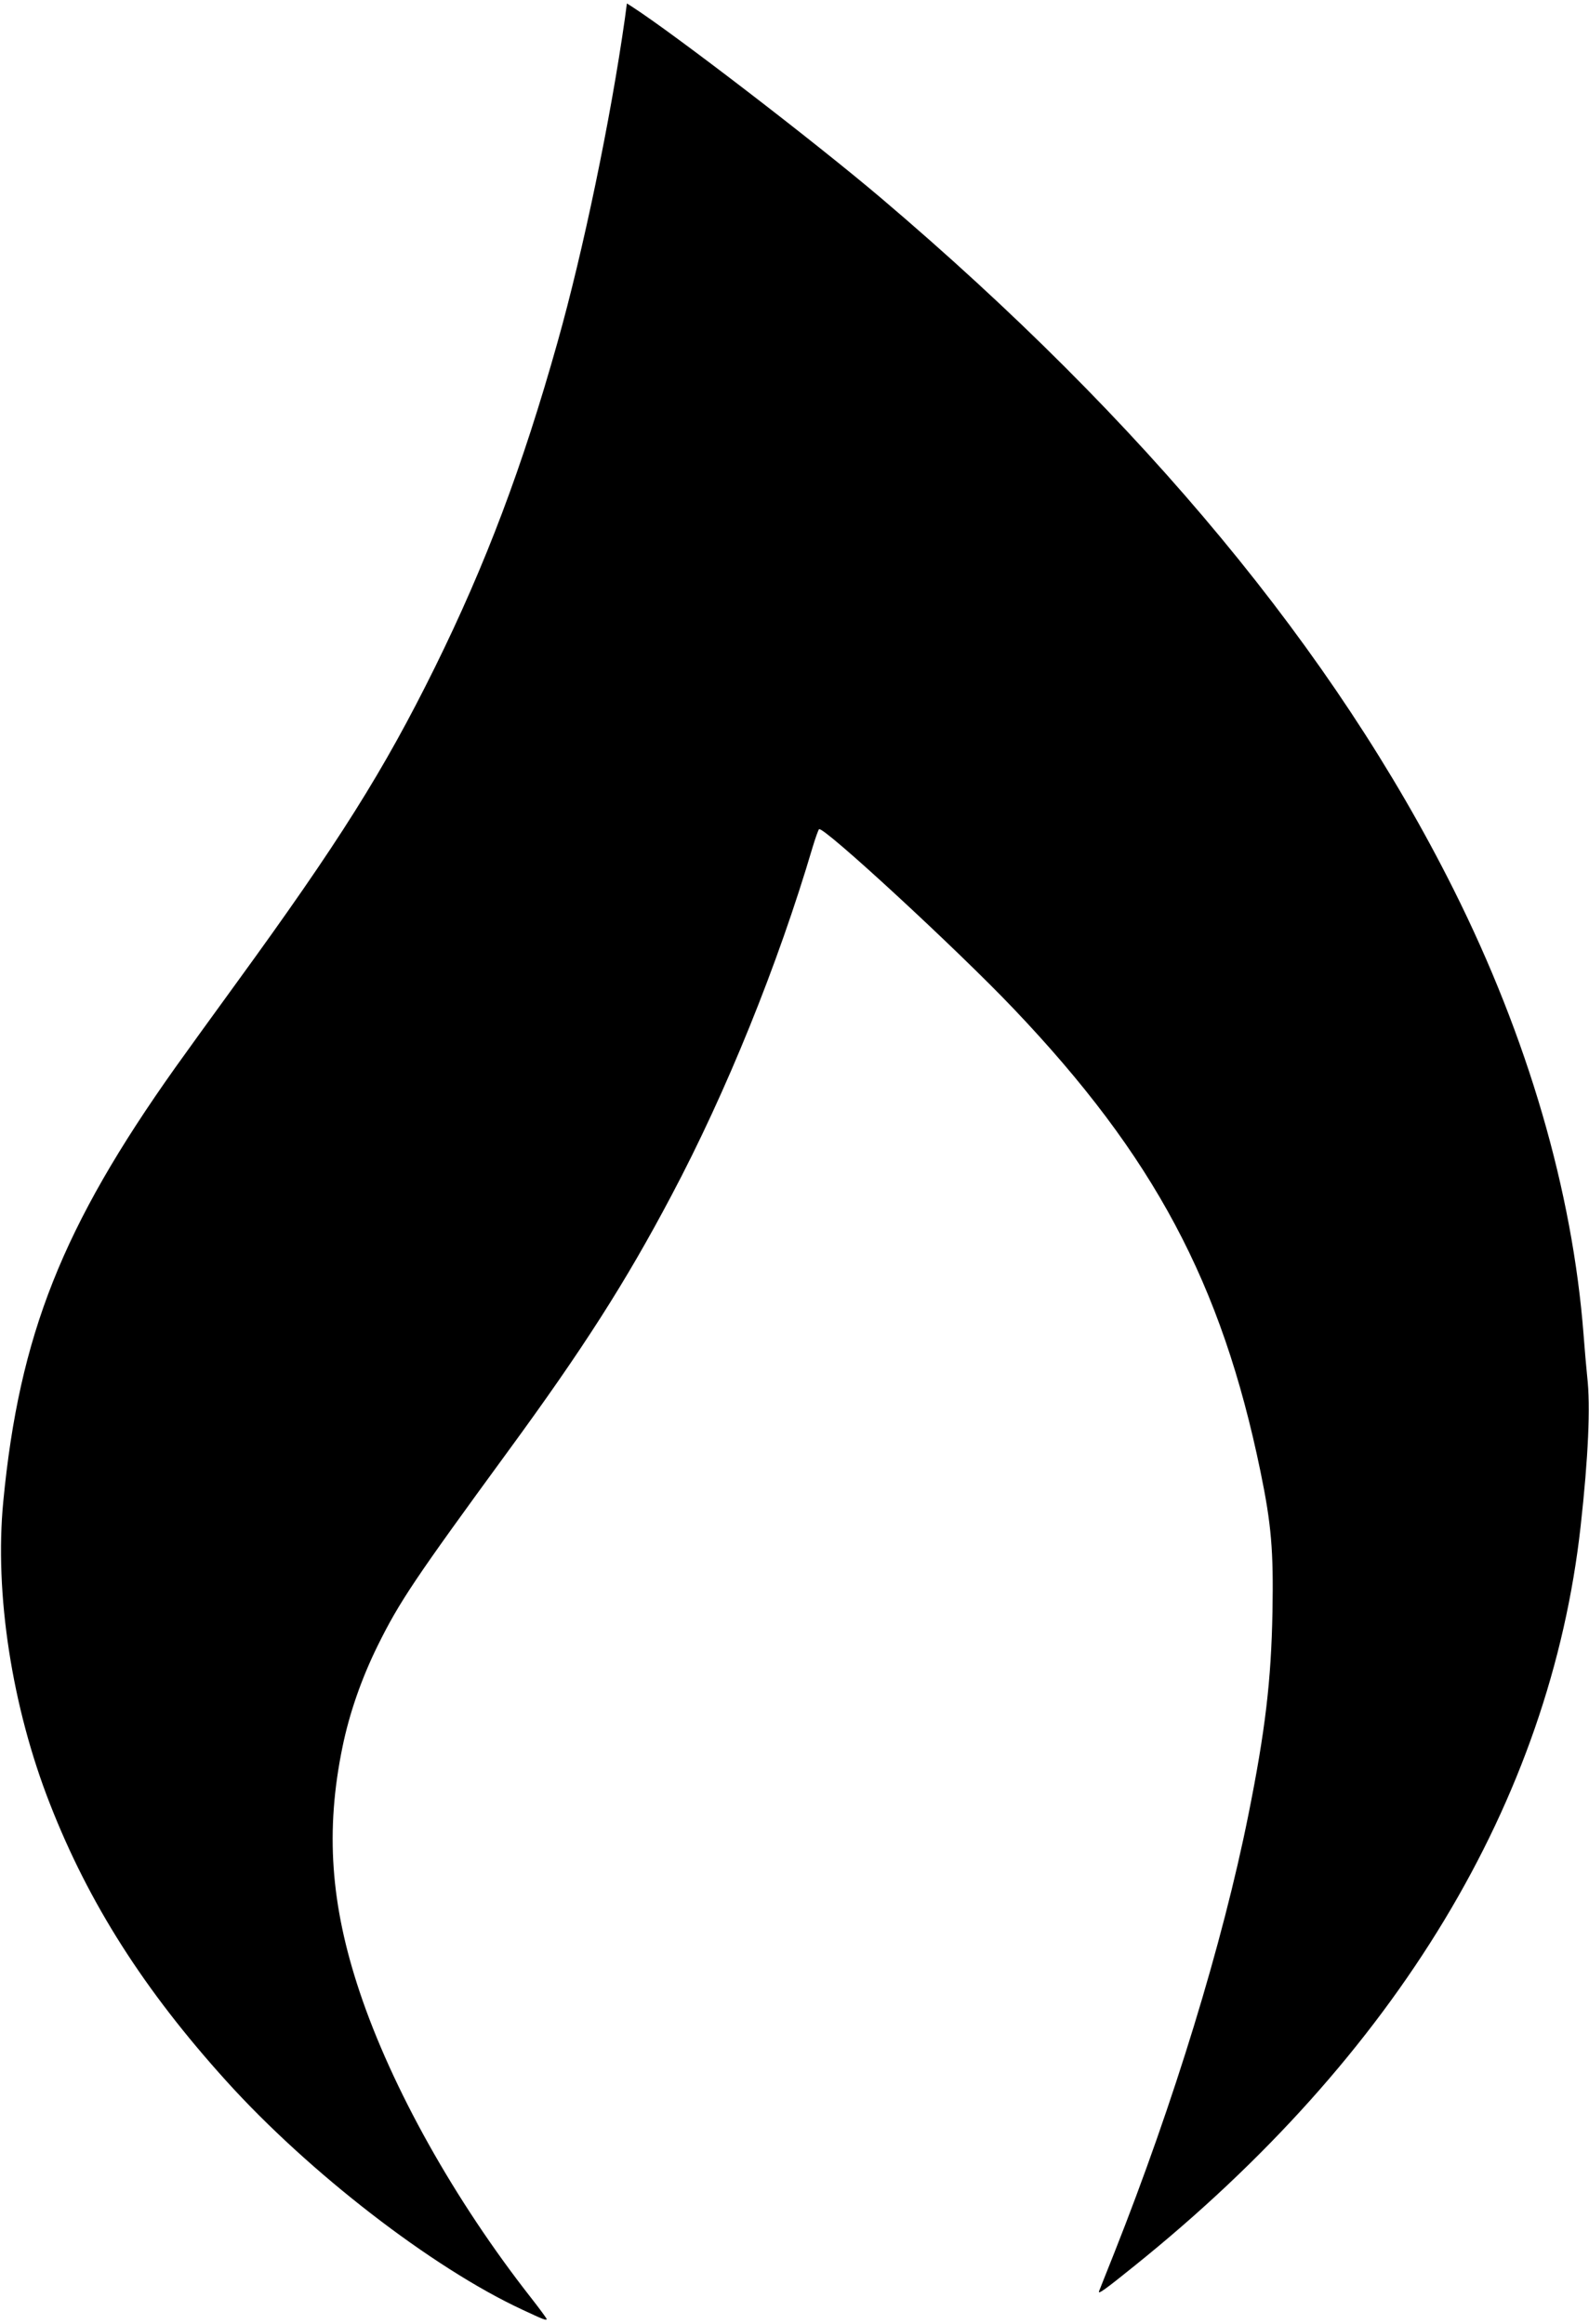 <?xml version="1.0" standalone="no"?>
<!DOCTYPE svg PUBLIC "-//W3C//DTD SVG 20010904//EN"
 "http://www.w3.org/TR/2001/REC-SVG-20010904/DTD/svg10.dtd">
<svg version="1.0" xmlns="http://www.w3.org/2000/svg"
 width="875pt" height="1280pt" viewBox="0 0 875 1280"
 preserveAspectRatio="xMidYMid meet">
<g transform="translate(0,1280) scale(0.1,-0.1)"
fill="#000000" stroke="none">
<path d="M3441 12698 c-79 -557 -229 -1279 -371 -1783 -193 -687 -395 -1222
-675 -1790 -282 -571 -531 -966 -1094 -1740 -140 -192 -291 -402 -336 -465
-622 -876 -859 -1473 -947 -2390 -49 -506 48 -1133 257 -1665 214 -548 519
-1026 971 -1526 454 -503 1134 -1029 1629 -1259 117 -55 135 -62 135 -52 0 4
-39 57 -86 117 -421 537 -767 1156 -944 1686 -160 479 -189 887 -94 1348 38
185 104 375 193 556 120 243 204 368 717 1070 415 567 649 933 901 1410 302
569 587 1273 778 1920 15 50 31 94 35 98 20 22 762 -663 1071 -988 773 -812
1146 -1511 1360 -2550 60 -291 72 -437 66 -770 -7 -382 -40 -659 -133 -1122
-141 -704 -410 -1583 -739 -2413 -43 -107 -80 -202 -83 -209 -7 -20 33 9 193
138 1445 1161 2291 2563 2459 4076 42 378 55 661 36 824 -5 47 -14 151 -20
231 -61 790 -307 1635 -716 2452 -656 1311 -1703 2576 -3151 3806 -364 309
-1140 905 -1374 1056 l-27 17 -11 -83z"/>
</g>
</svg>
